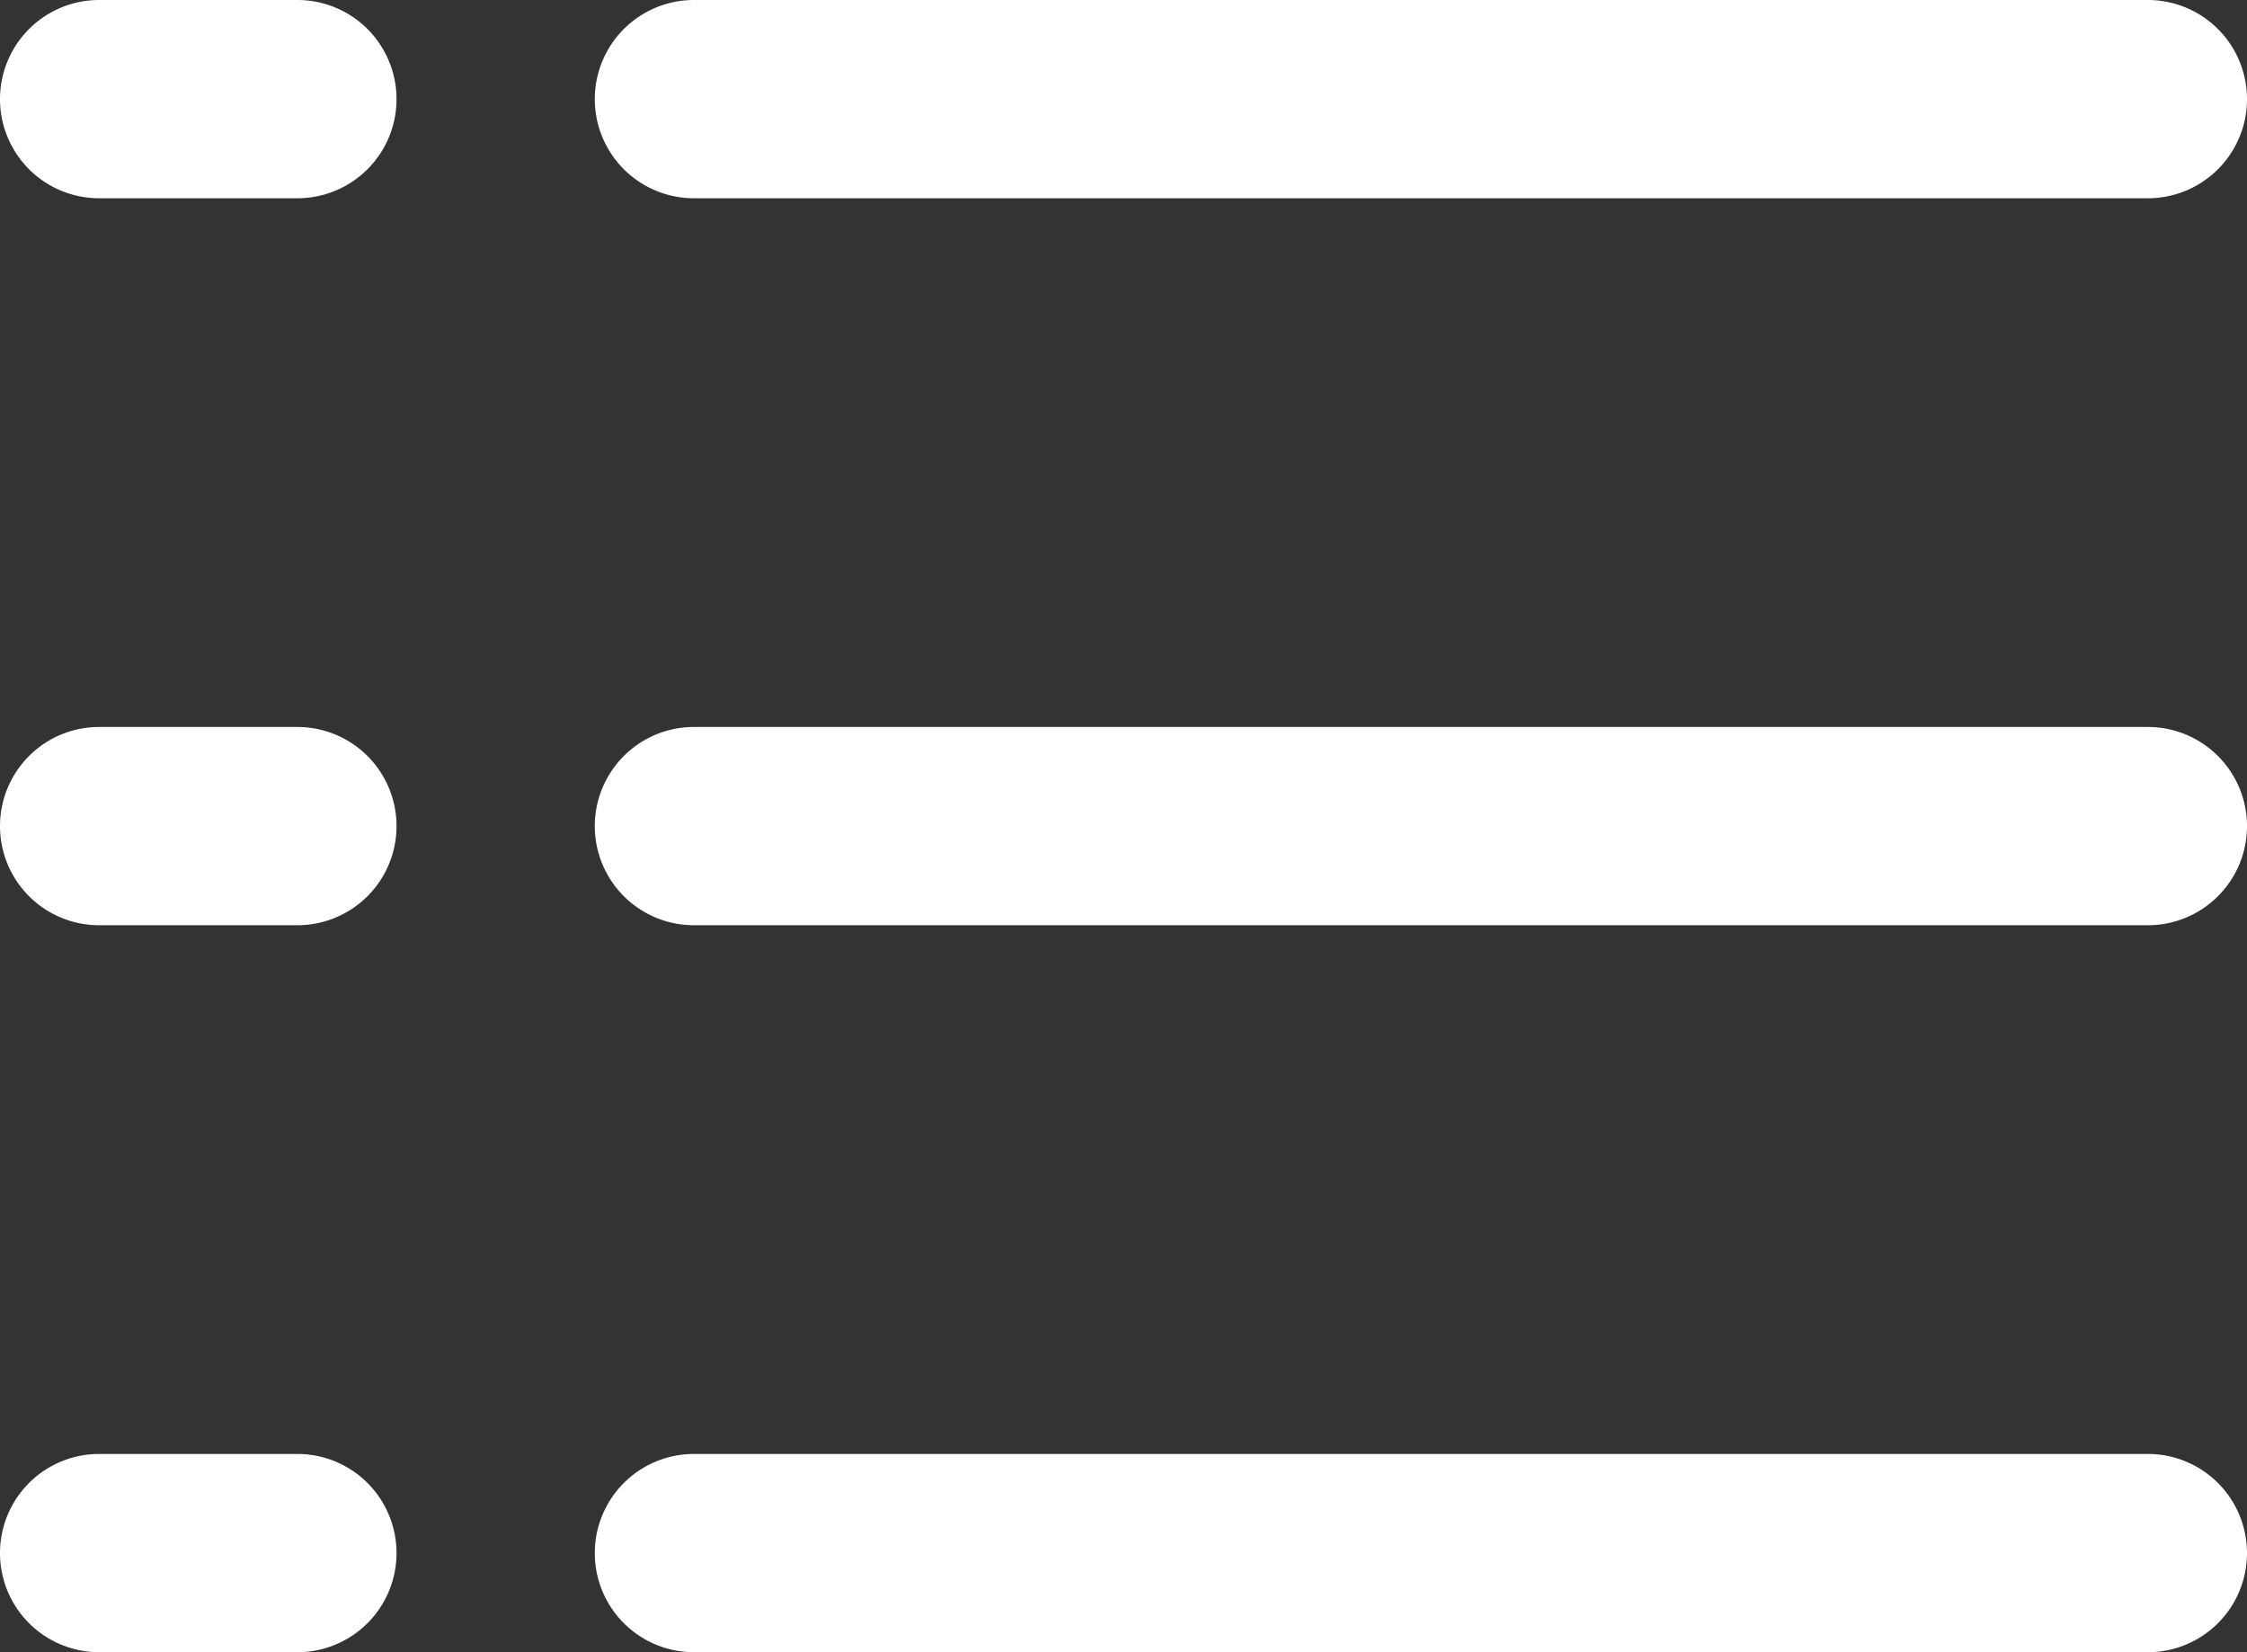 <svg xmlns="http://www.w3.org/2000/svg" width="34" height="25" viewBox="0 0 34 25">
  <rect x="0" y="0" width="34" height="25" fill="#333333" stroke="none"/>
  <defs>
    <style>
      .cls-1 {
        fill: #fff;
        fill-rule: evenodd;
      }
    </style>
  </defs>
  <path id="ico_research.svg" class="cls-1" d="M1741.5,472h3a1.5,1.5,0,0,1,0,3h-3A1.5,1.5,0,0,1,1741.5,472Zm9,0h22a1.5,1.5,0,0,1,0,3h-22A1.5,1.5,0,0,1,1750.5,472Zm-9,11h3a1.5,1.5,0,0,1,0,3h-3A1.5,1.5,0,0,1,1741.5,483Zm9,0h22a1.5,1.5,0,0,1,0,3h-22A1.5,1.5,0,0,1,1750.5,483Zm-9,11h3a1.5,1.5,0,0,1,0,3h-3A1.5,1.5,0,0,1,1741.5,494Zm9,0h22a1.5,1.5,0,0,1,0,3h-22A1.5,1.5,0,0,1,1750.5,494Z" transform="translate(-1740 -472)"/>
</svg>
